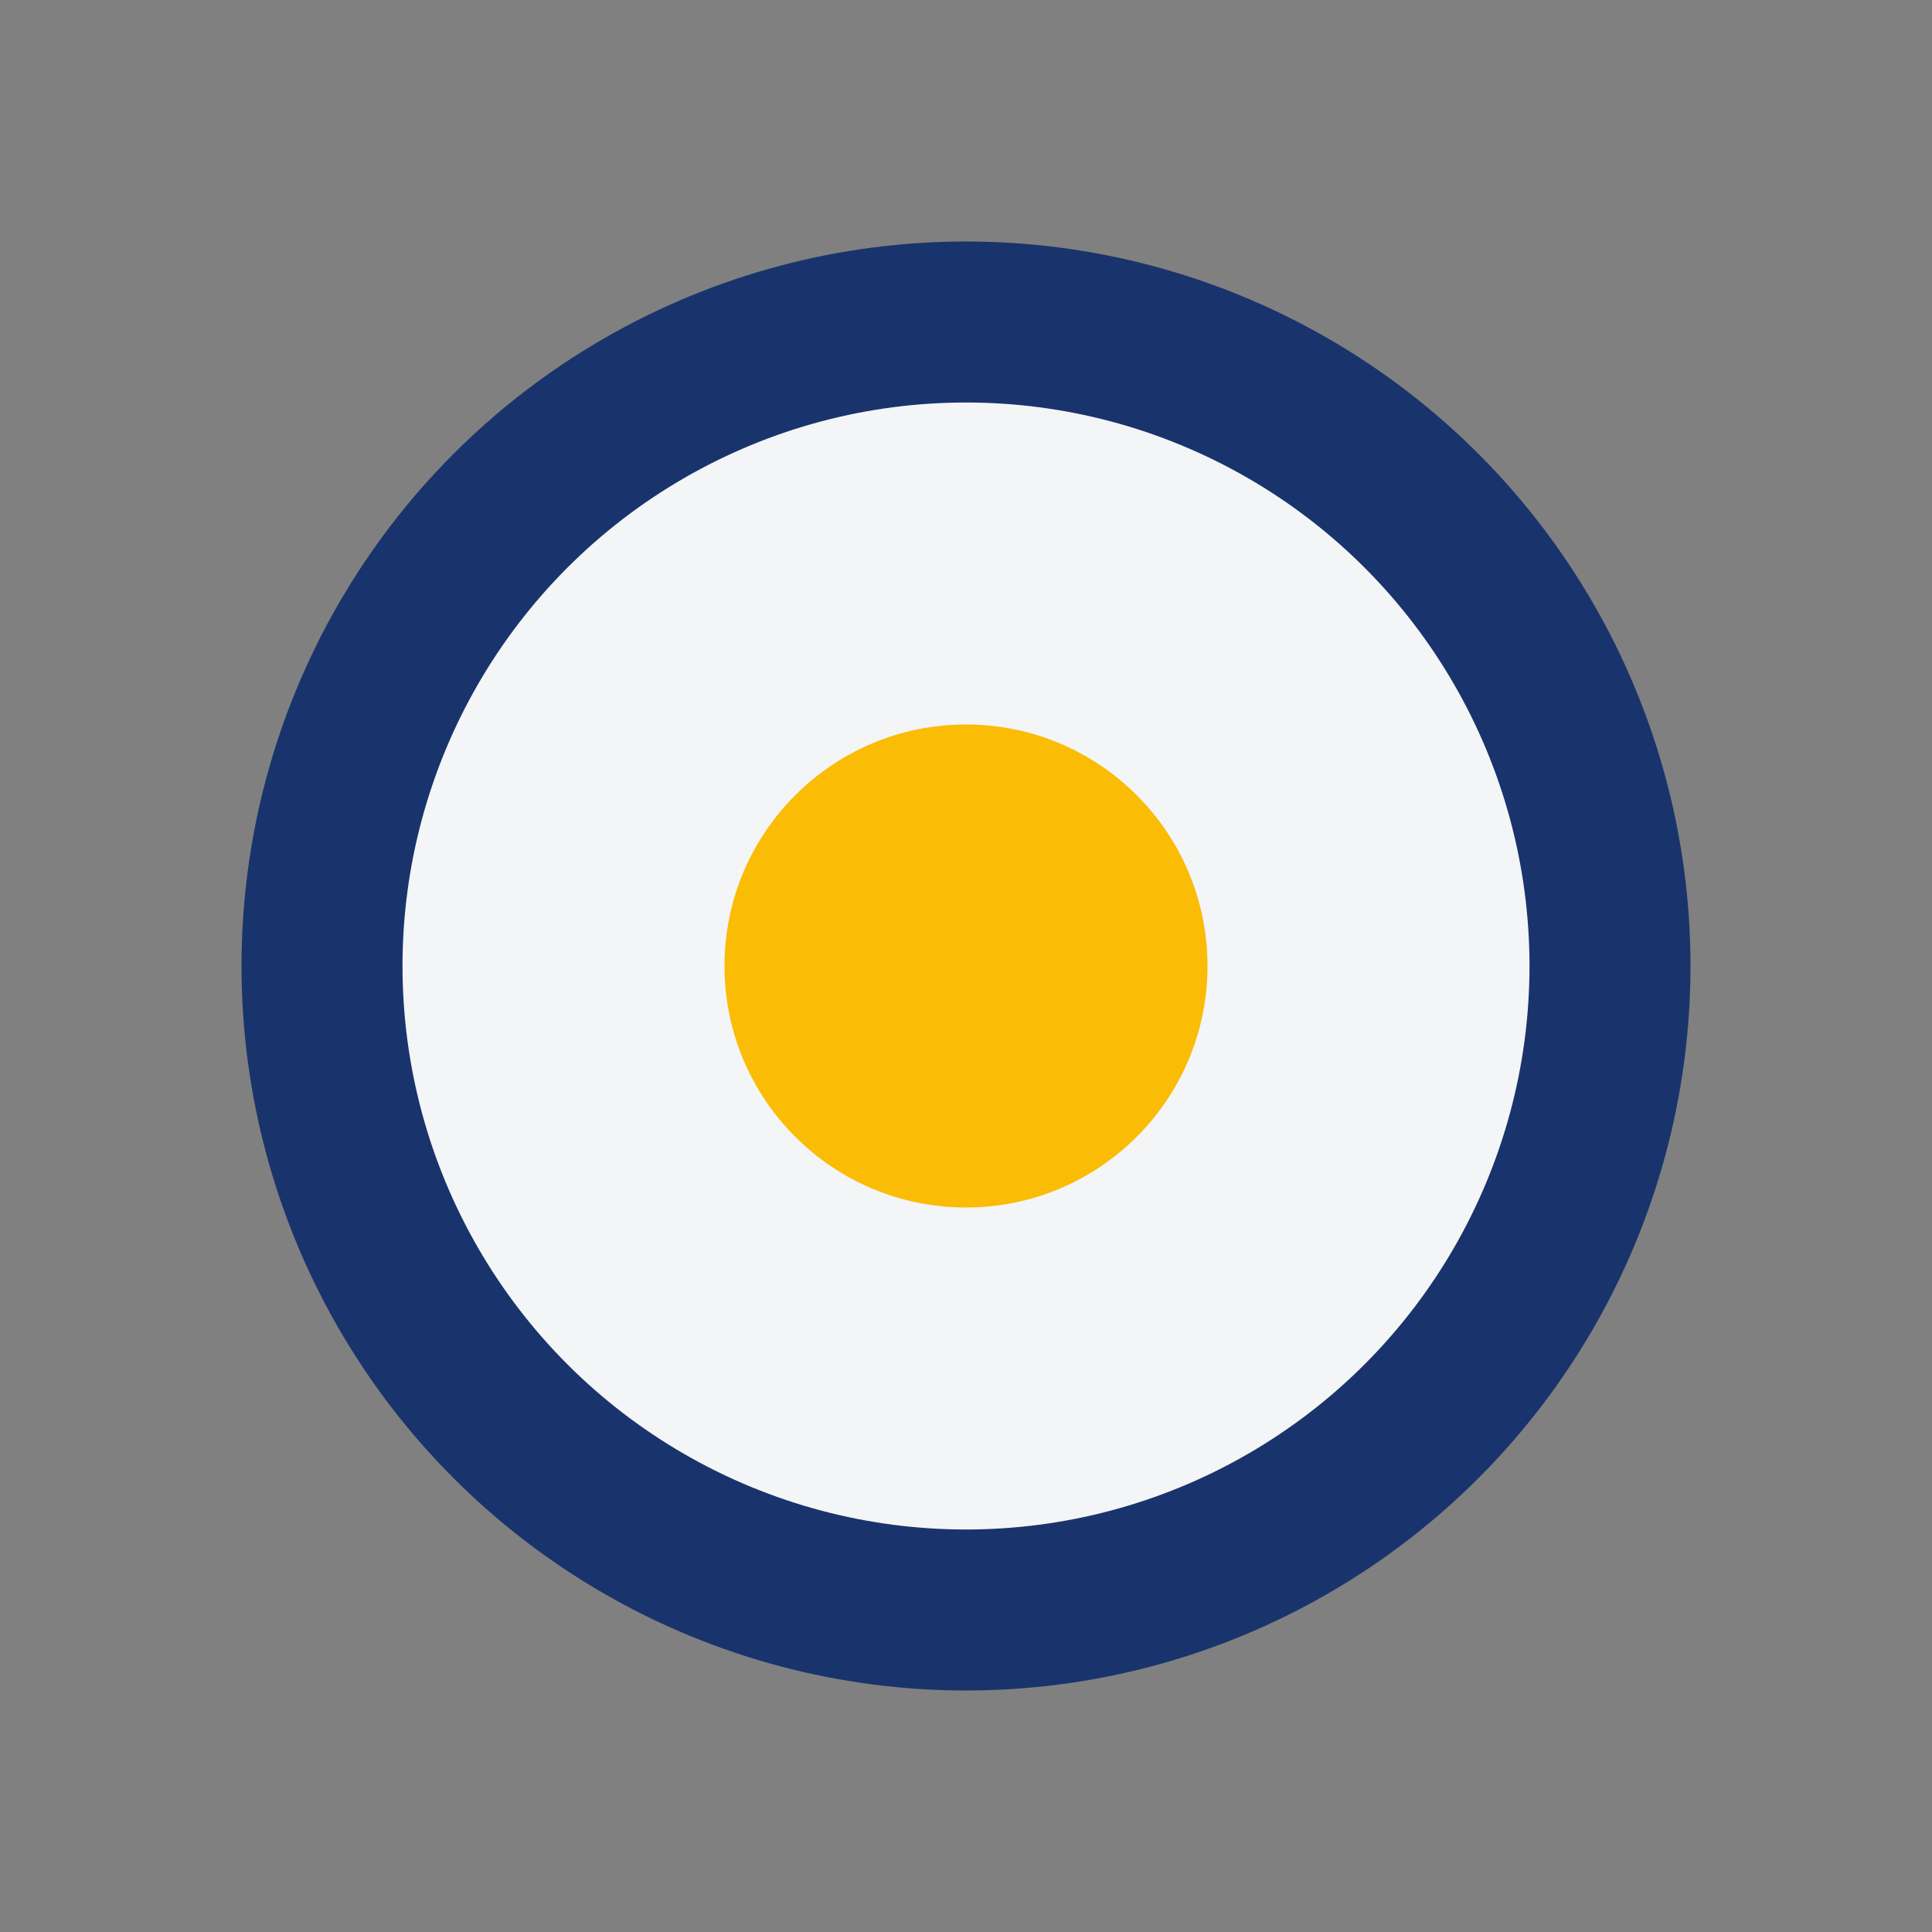 <?xml version="1.0" encoding="UTF-8"?>
<svg xmlns="http://www.w3.org/2000/svg" width="24" height="24" viewBox="0 0 24 24"><rect x="0" y="0" width="24" height="24" fill="#808080" stroke="none"/><circle cx="12" cy="12" r="8" fill="#F3F5F7" stroke="#19346C" stroke-width="2"/><circle cx="12" cy="12" r="3" fill="#FBBC05"/></svg>